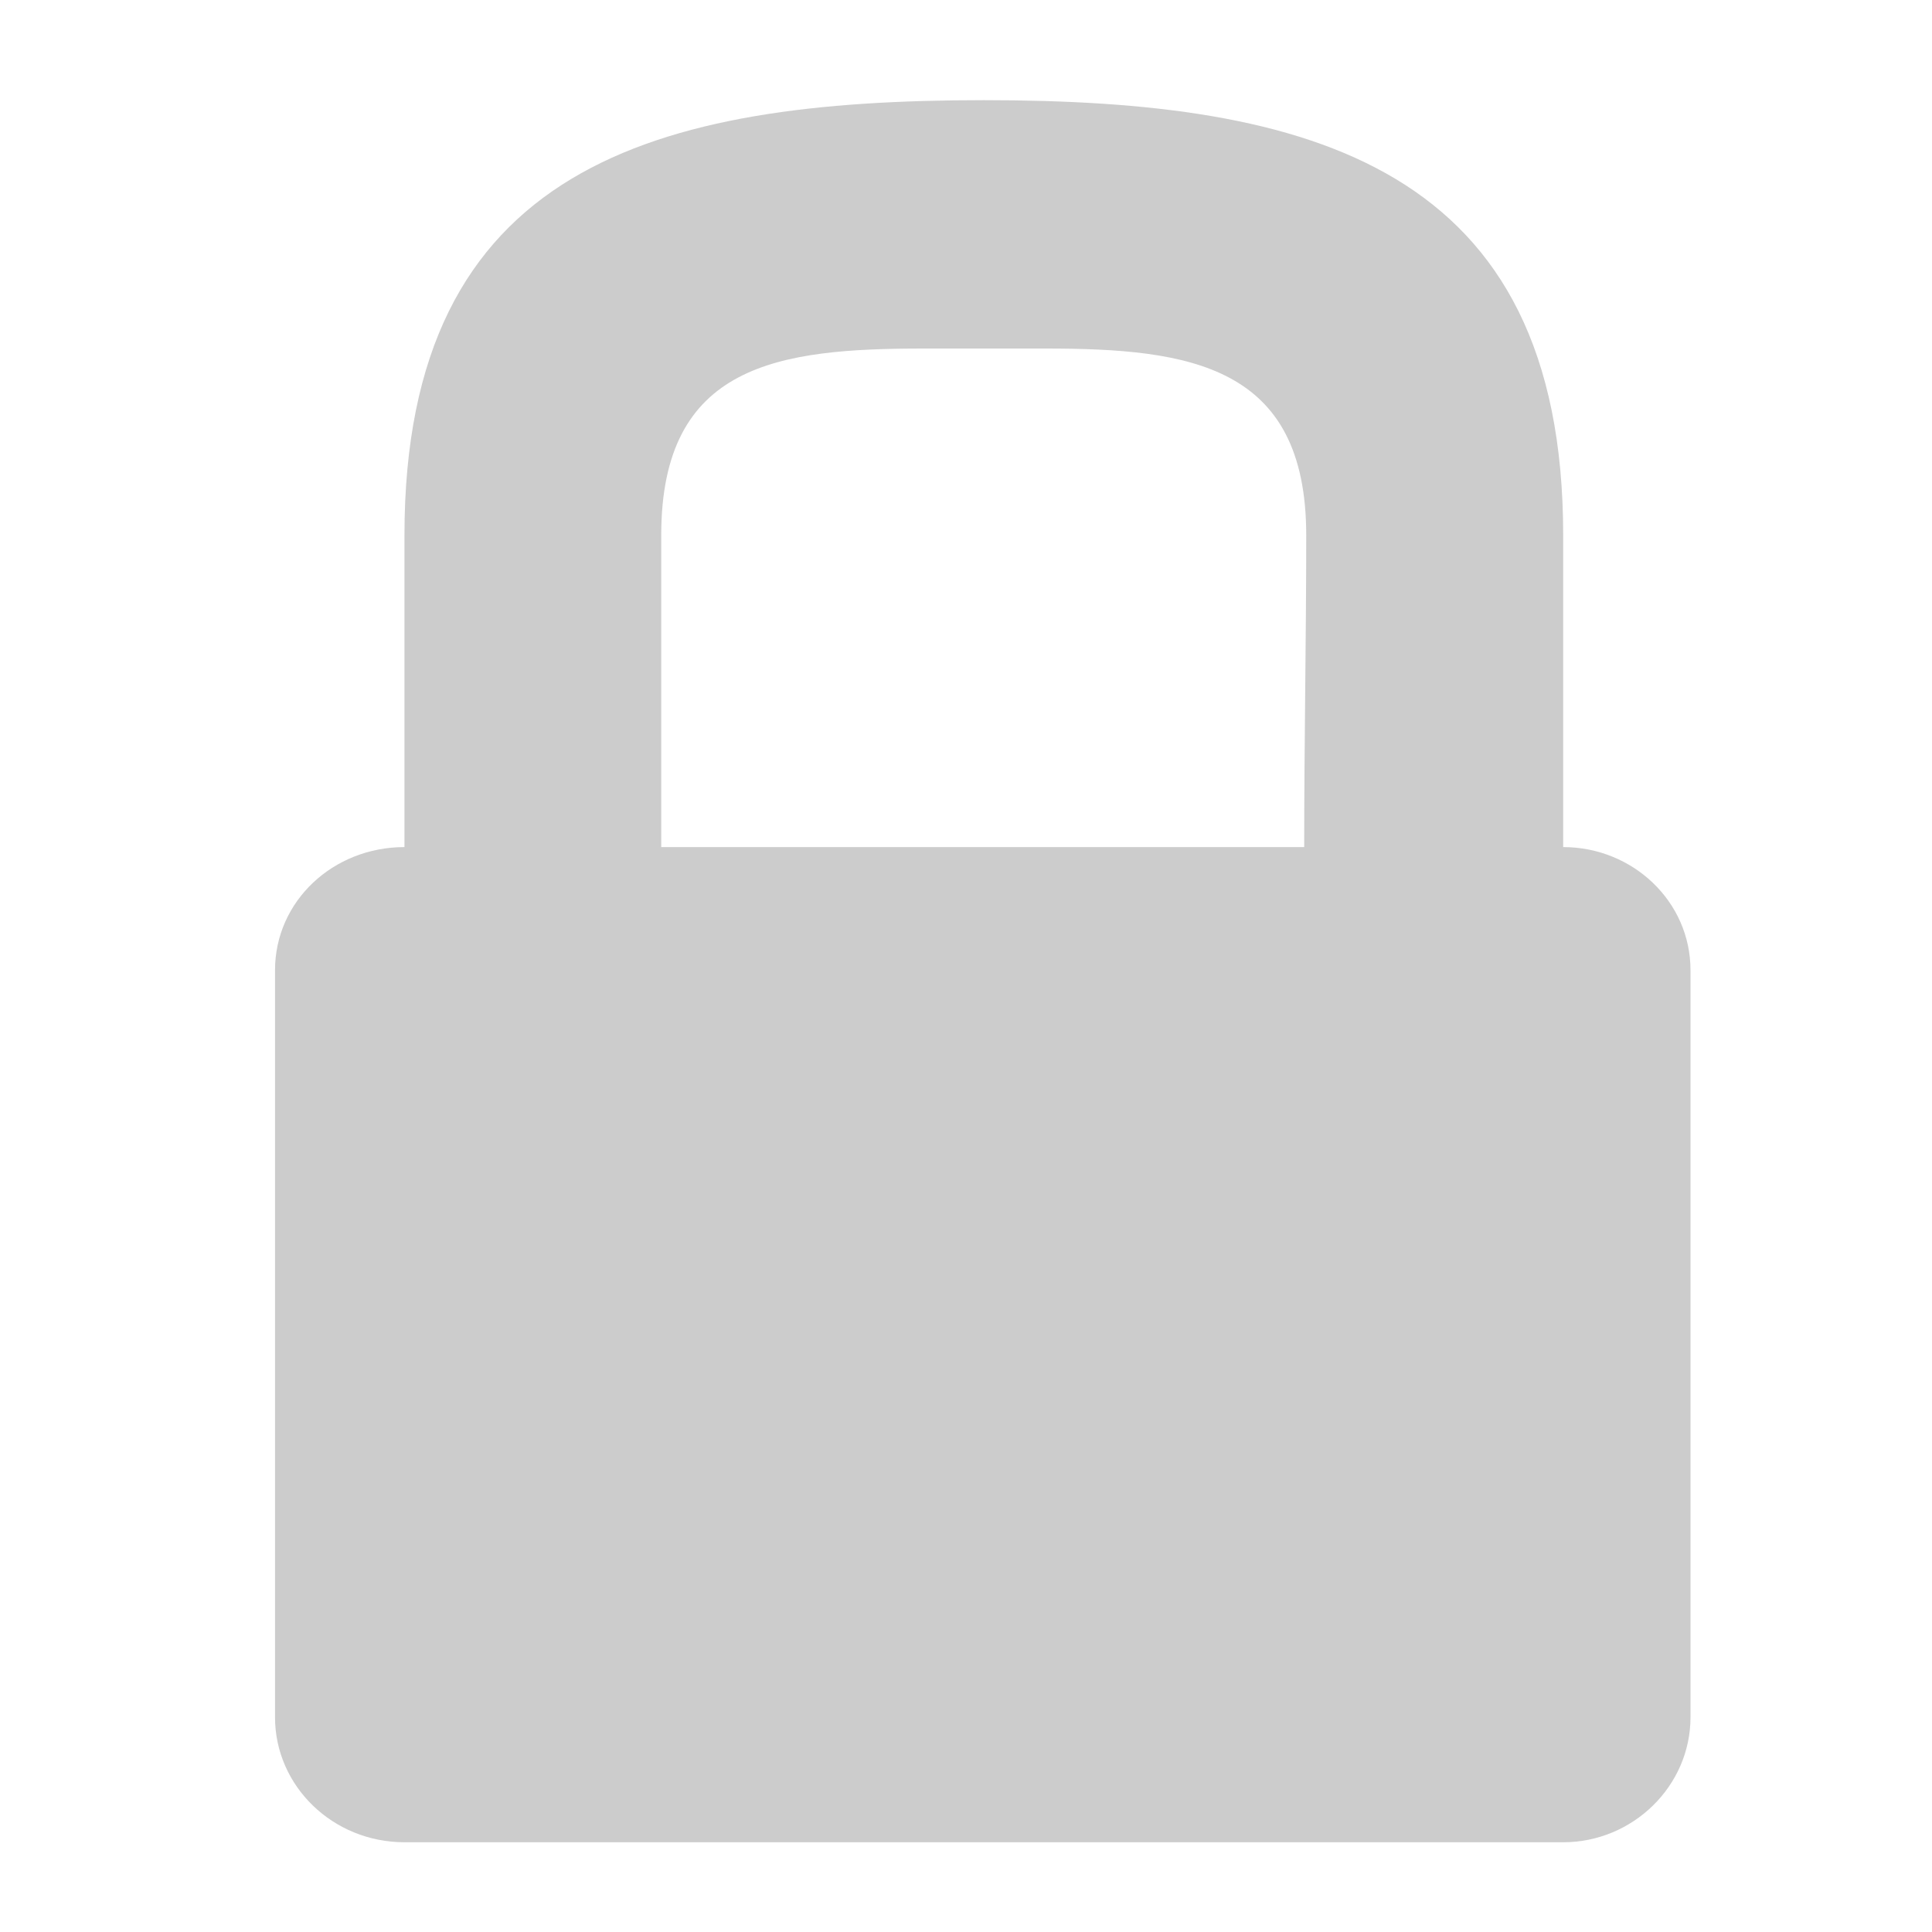 <?xml version="1.0" encoding="utf-8"?>
<!-- Generator: Adobe Illustrator 16.0.0, SVG Export Plug-In . SVG Version: 6.00 Build 0)  -->
<!DOCTYPE svg PUBLIC "-//W3C//DTD SVG 1.1//EN" "http://www.w3.org/Graphics/SVG/1.1/DTD/svg11.dtd">
<svg version="1.1" id="Layer_1" xmlns="http://www.w3.org/2000/svg" xmlns:xlink="http://www.w3.org/1999/xlink" x="0px" y="0px"
	 width="20px" height="20px" viewBox="0 0 20 20" enable-background="new 0 0 20 20" xml:space="preserve">
<g>
	<defs>
		<path id="SVGID_1_" d="M17.5,10.044c0-0.714-0.6-1.275-1.318-1.275V5.541c0-3.827-2.62-4.504-5.998-4.504
			c-3.398,0-5.997,0.677-5.997,4.504v3.228c-0.74,0-1.34,0.561-1.34,1.275v7.732c0,0.715,0.6,1.295,1.34,1.295h11.995
			c0.719,0,1.318-0.58,1.318-1.295V10.044z M13.522,5.541c0,1.083-0.021,2.146-0.021,3.228H6.845V5.541
			c0-1.778,1.22-1.933,2.72-1.933h1.259C12.322,3.608,13.522,3.782,13.522,5.541z"/>
	</defs>
	<clipPath id="SVGID_2_">
		<use xlink:href="#SVGID_1_"  overflow="visible"/>
	</clipPath>
	<g clip-path="url(#SVGID_2_)">
		<defs>
			<rect id="SVGID_3_" x="-445.191" y="-346.122" width="1352.568" height="1458.521"/>
		</defs>
		<clipPath id="SVGID_4_">
			<use xlink:href="#SVGID_3_"  overflow="visible"/>
		</clipPath>
		<rect x="-2.789" y="-4.599" clip-path="url(#SVGID_4_)" fill="#CCCCCC" width="25.924" height="29.306"/>
	</g>
</g>
</svg>
